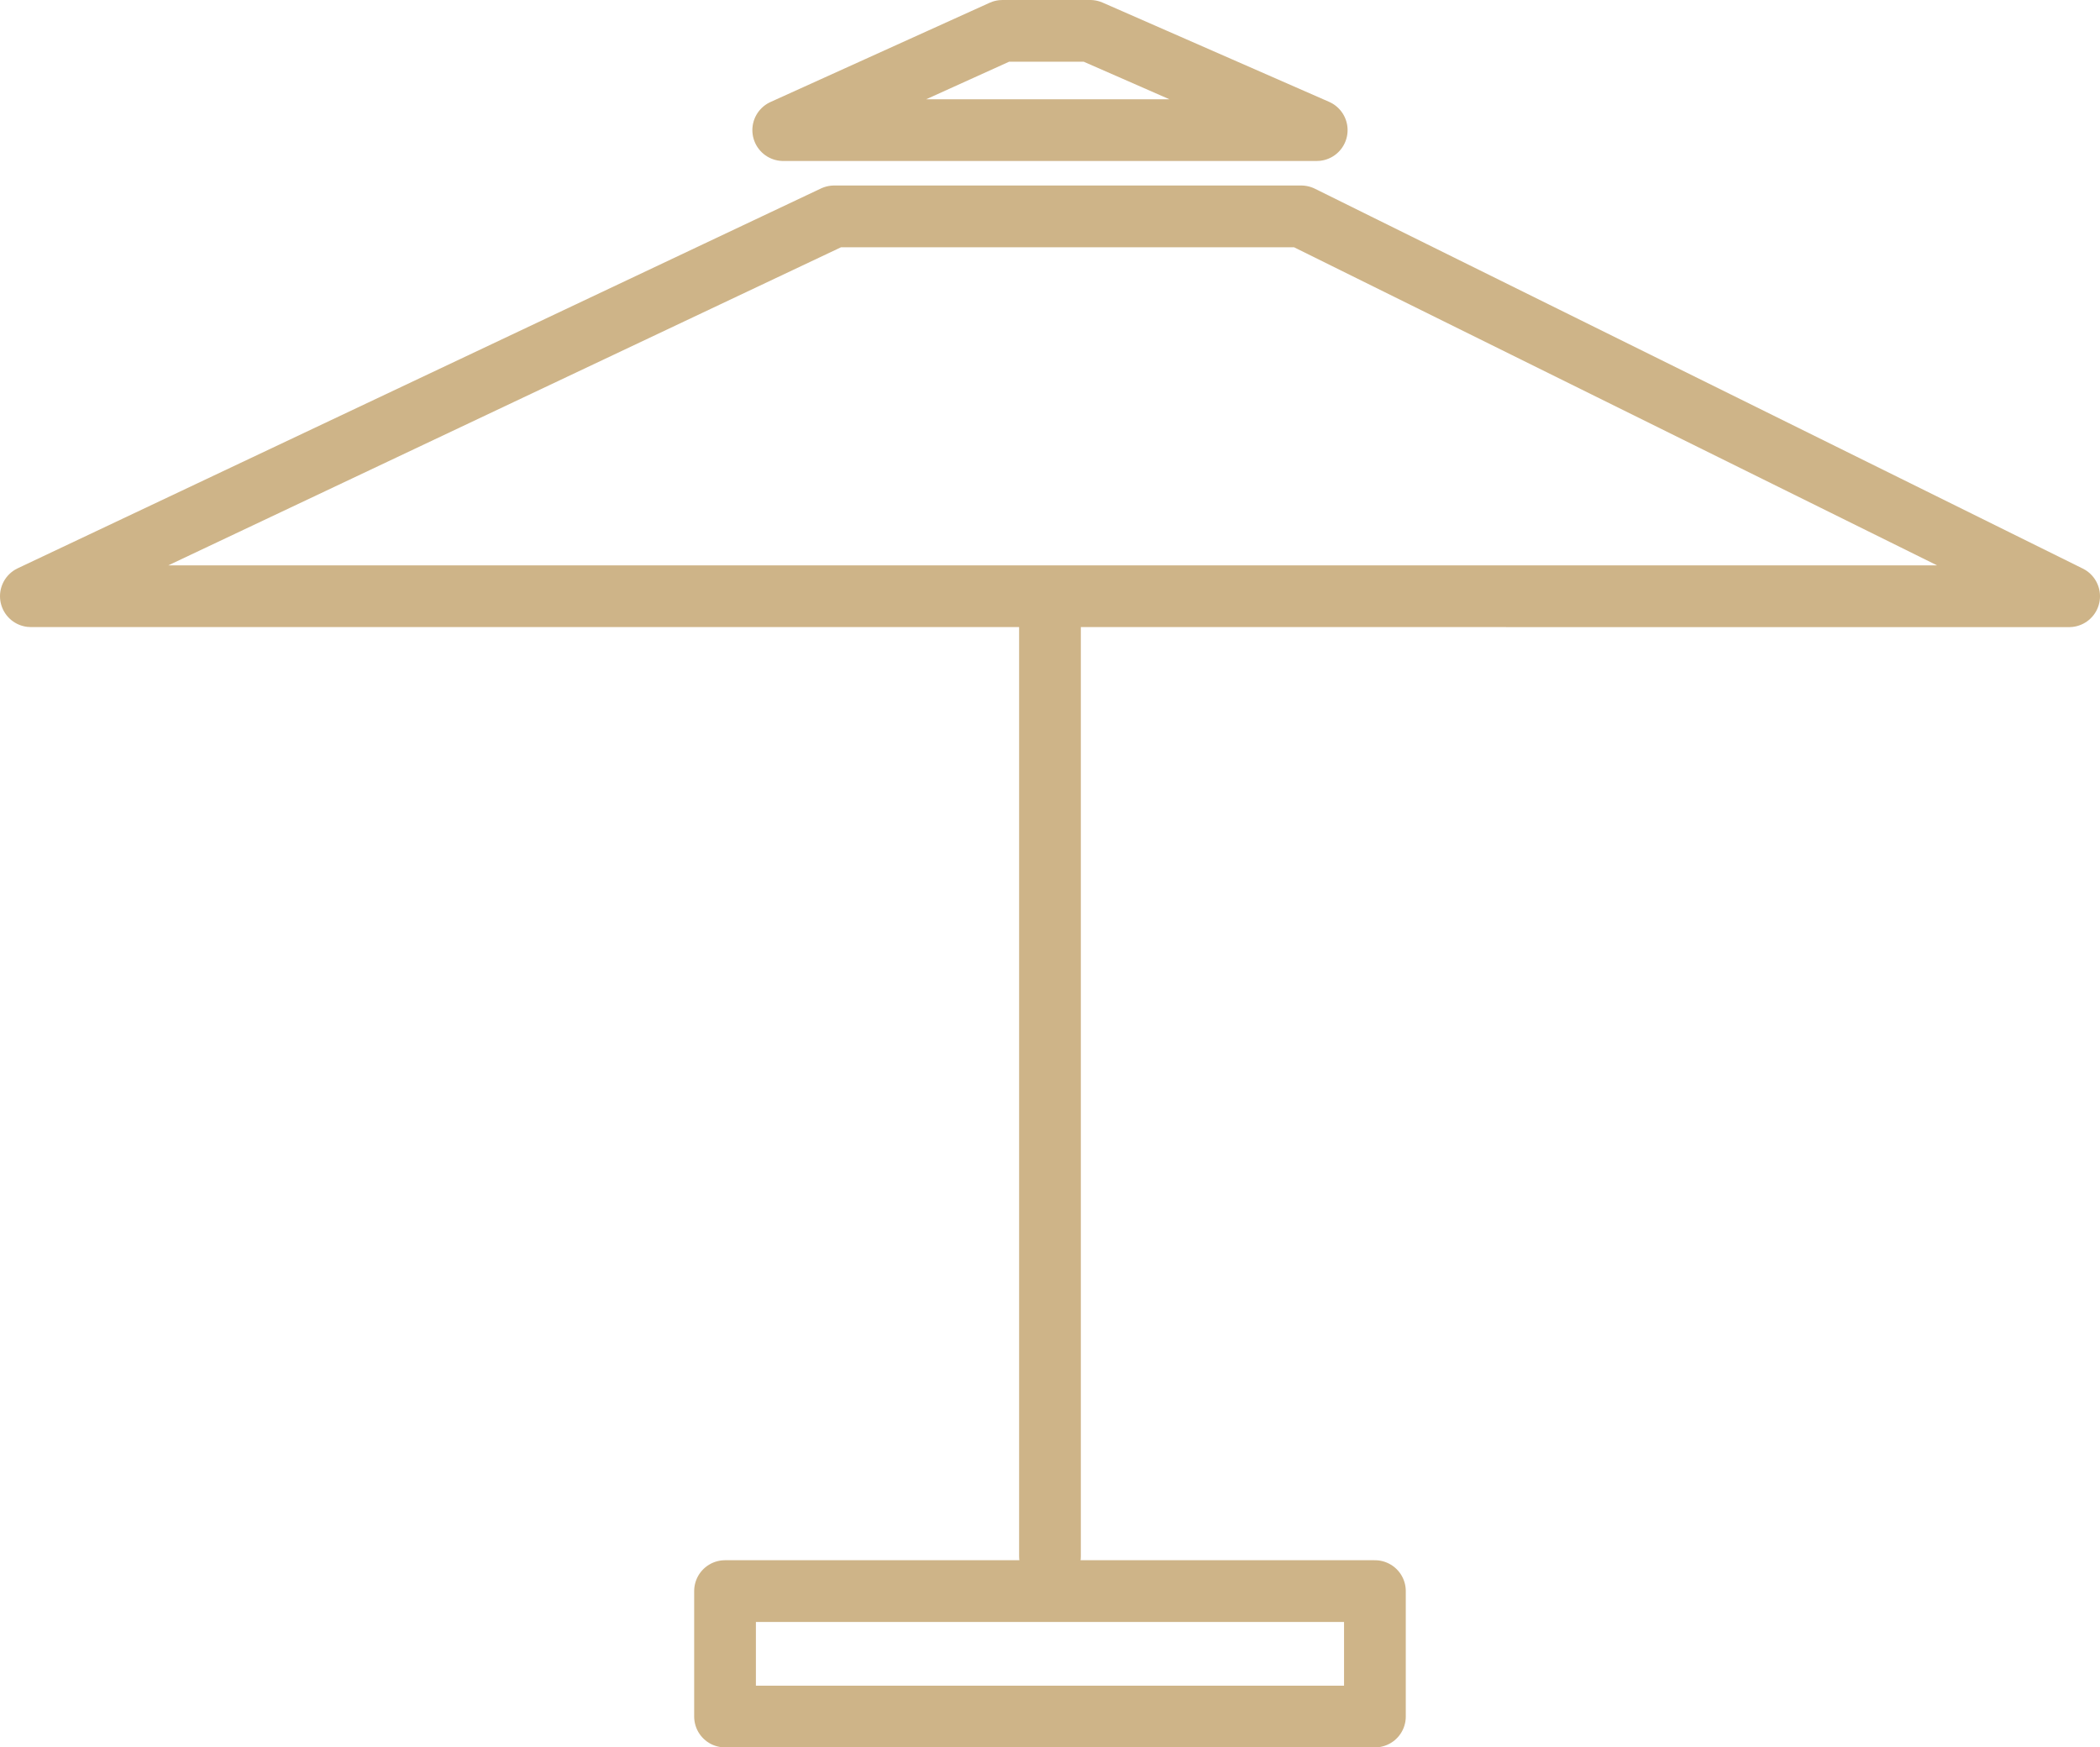 <svg xmlns="http://www.w3.org/2000/svg" width="44.425" height="36.97" viewBox="0 0 44.425 36.97">
  <g id="Group_351" data-name="Group 351" transform="translate(-318.853 -240.355)">
    <path id="Path_474" data-name="Path 474" d="M319.506,252.969l16.993-8.036h9.881l16.245,8.037Z" fill="none" stroke="#ceb488" stroke-linecap="round" stroke-linejoin="round" stroke-width="1.306"/>
    <path id="Path_475" data-name="Path 475" d="M341.916,241.008l4.792,2.1H335.422l4.637-2.1Z" fill="none" stroke="#ceb488" stroke-linecap="round" stroke-linejoin="round" stroke-width="1.306"/>
    <line id="Line_8" data-name="Line 8" y2="19.768" transform="translate(341.065 253.513)" fill="none" stroke="#ceb488" stroke-linecap="round" stroke-linejoin="round" stroke-width="1.306"/>
    <path id="Path_476" data-name="Path 476" d="M334.191,274.018v2.654h13.748v-2.654Z" fill="none" stroke="#ceb488" stroke-linecap="round" stroke-linejoin="round" stroke-width="1.306"/>
  </g>
</svg>
